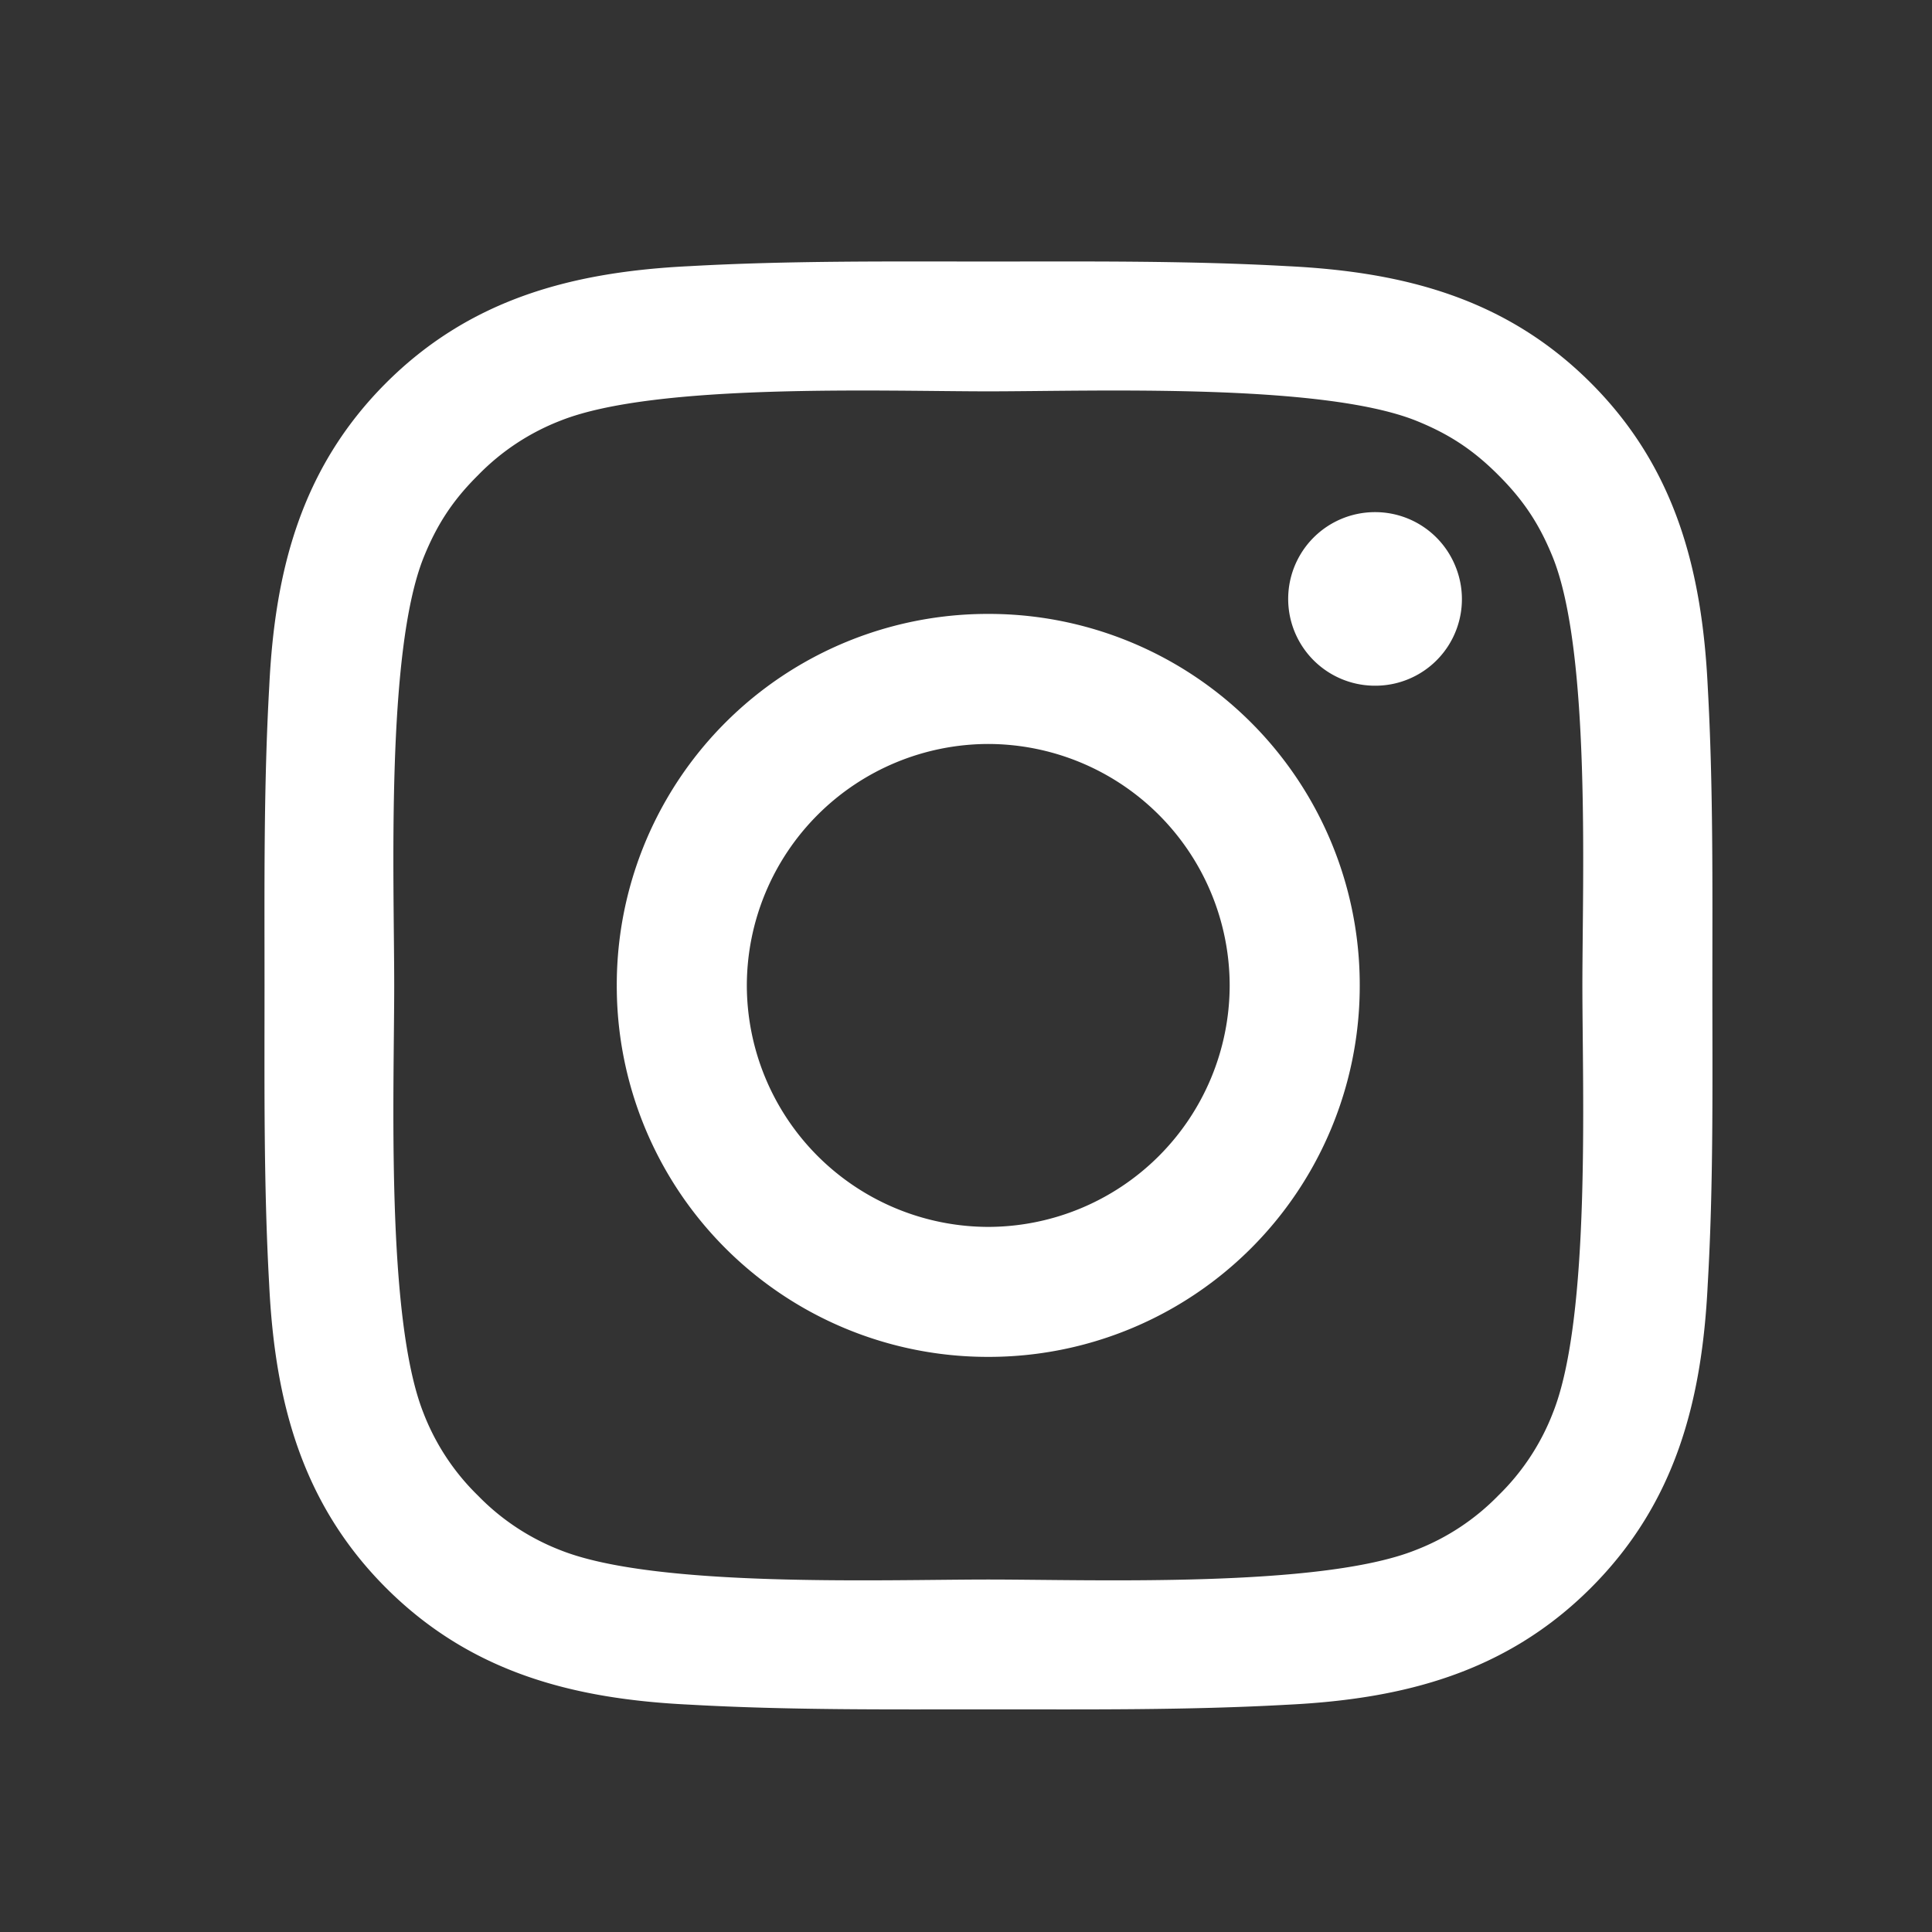 <svg xmlns="http://www.w3.org/2000/svg" width="25" height="25" fill="none"><rect width="100%" height="100%" fill="#333333" stroke="none"/><path fill="#fff" d="M12.788 7.944a4.8 4.8 0 0 0-4.807 4.808 4.8 4.8 0 0 0 4.807 4.806 4.8 4.8 0 0 0 4.807-4.806 4.8 4.8 0 0 0-4.807-4.808m0 7.932a3.13 3.13 0 0 1-3.124-3.124 3.13 3.13 0 0 1 3.124-3.125 3.13 3.13 0 0 1 3.124 3.124 3.13 3.13 0 0 1-3.124 3.125m5.004-9.249a1.122 1.122 0 1 0 0 2.246A1.12 1.12 0 0 0 18.83 7.32a1.12 1.12 0 0 0-1.038-.693m4.366 6.125c0-1.294.012-2.576-.06-3.868-.073-1.5-.415-2.831-1.512-3.928-1.1-1.1-2.428-1.439-3.928-1.512-1.294-.072-2.576-.06-3.868-.06-1.293 0-2.575-.012-3.867.06-1.5.073-2.83.415-3.928 1.512-1.099 1.1-1.439 2.428-1.511 3.928-.073 1.294-.061 2.576-.061 3.867 0 1.292-.012 2.576.06 3.868.073 1.5.415 2.83 1.512 3.928 1.1 1.099 2.428 1.439 3.928 1.511 1.294.073 2.576.061 3.867.061 1.294 0 2.576.012 3.868-.06 1.5-.073 2.831-.415 3.928-1.512 1.1-1.1 1.439-2.428 1.512-3.928.075-1.292.06-2.574.06-3.867m-2.062 5.526a3 3 0 0 1-.708 1.074 3 3 0 0 1-1.073.707c-1.233.49-4.16.38-5.527.38s-4.296.11-5.529-.377a3 3 0 0 1-1.073-.708 3 3 0 0 1-.708-1.074c-.487-1.235-.377-4.162-.377-5.529s-.11-4.296.377-5.528c.171-.427.377-.746.708-1.074a3 3 0 0 1 1.073-.708c1.233-.487 4.163-.377 5.53-.377s4.295-.11 5.528.377c.427.171.745.378 1.073.708.331.33.537.647.708 1.074.488 1.232.378 4.162.378 5.529s.11 4.293-.38 5.526"/></svg>